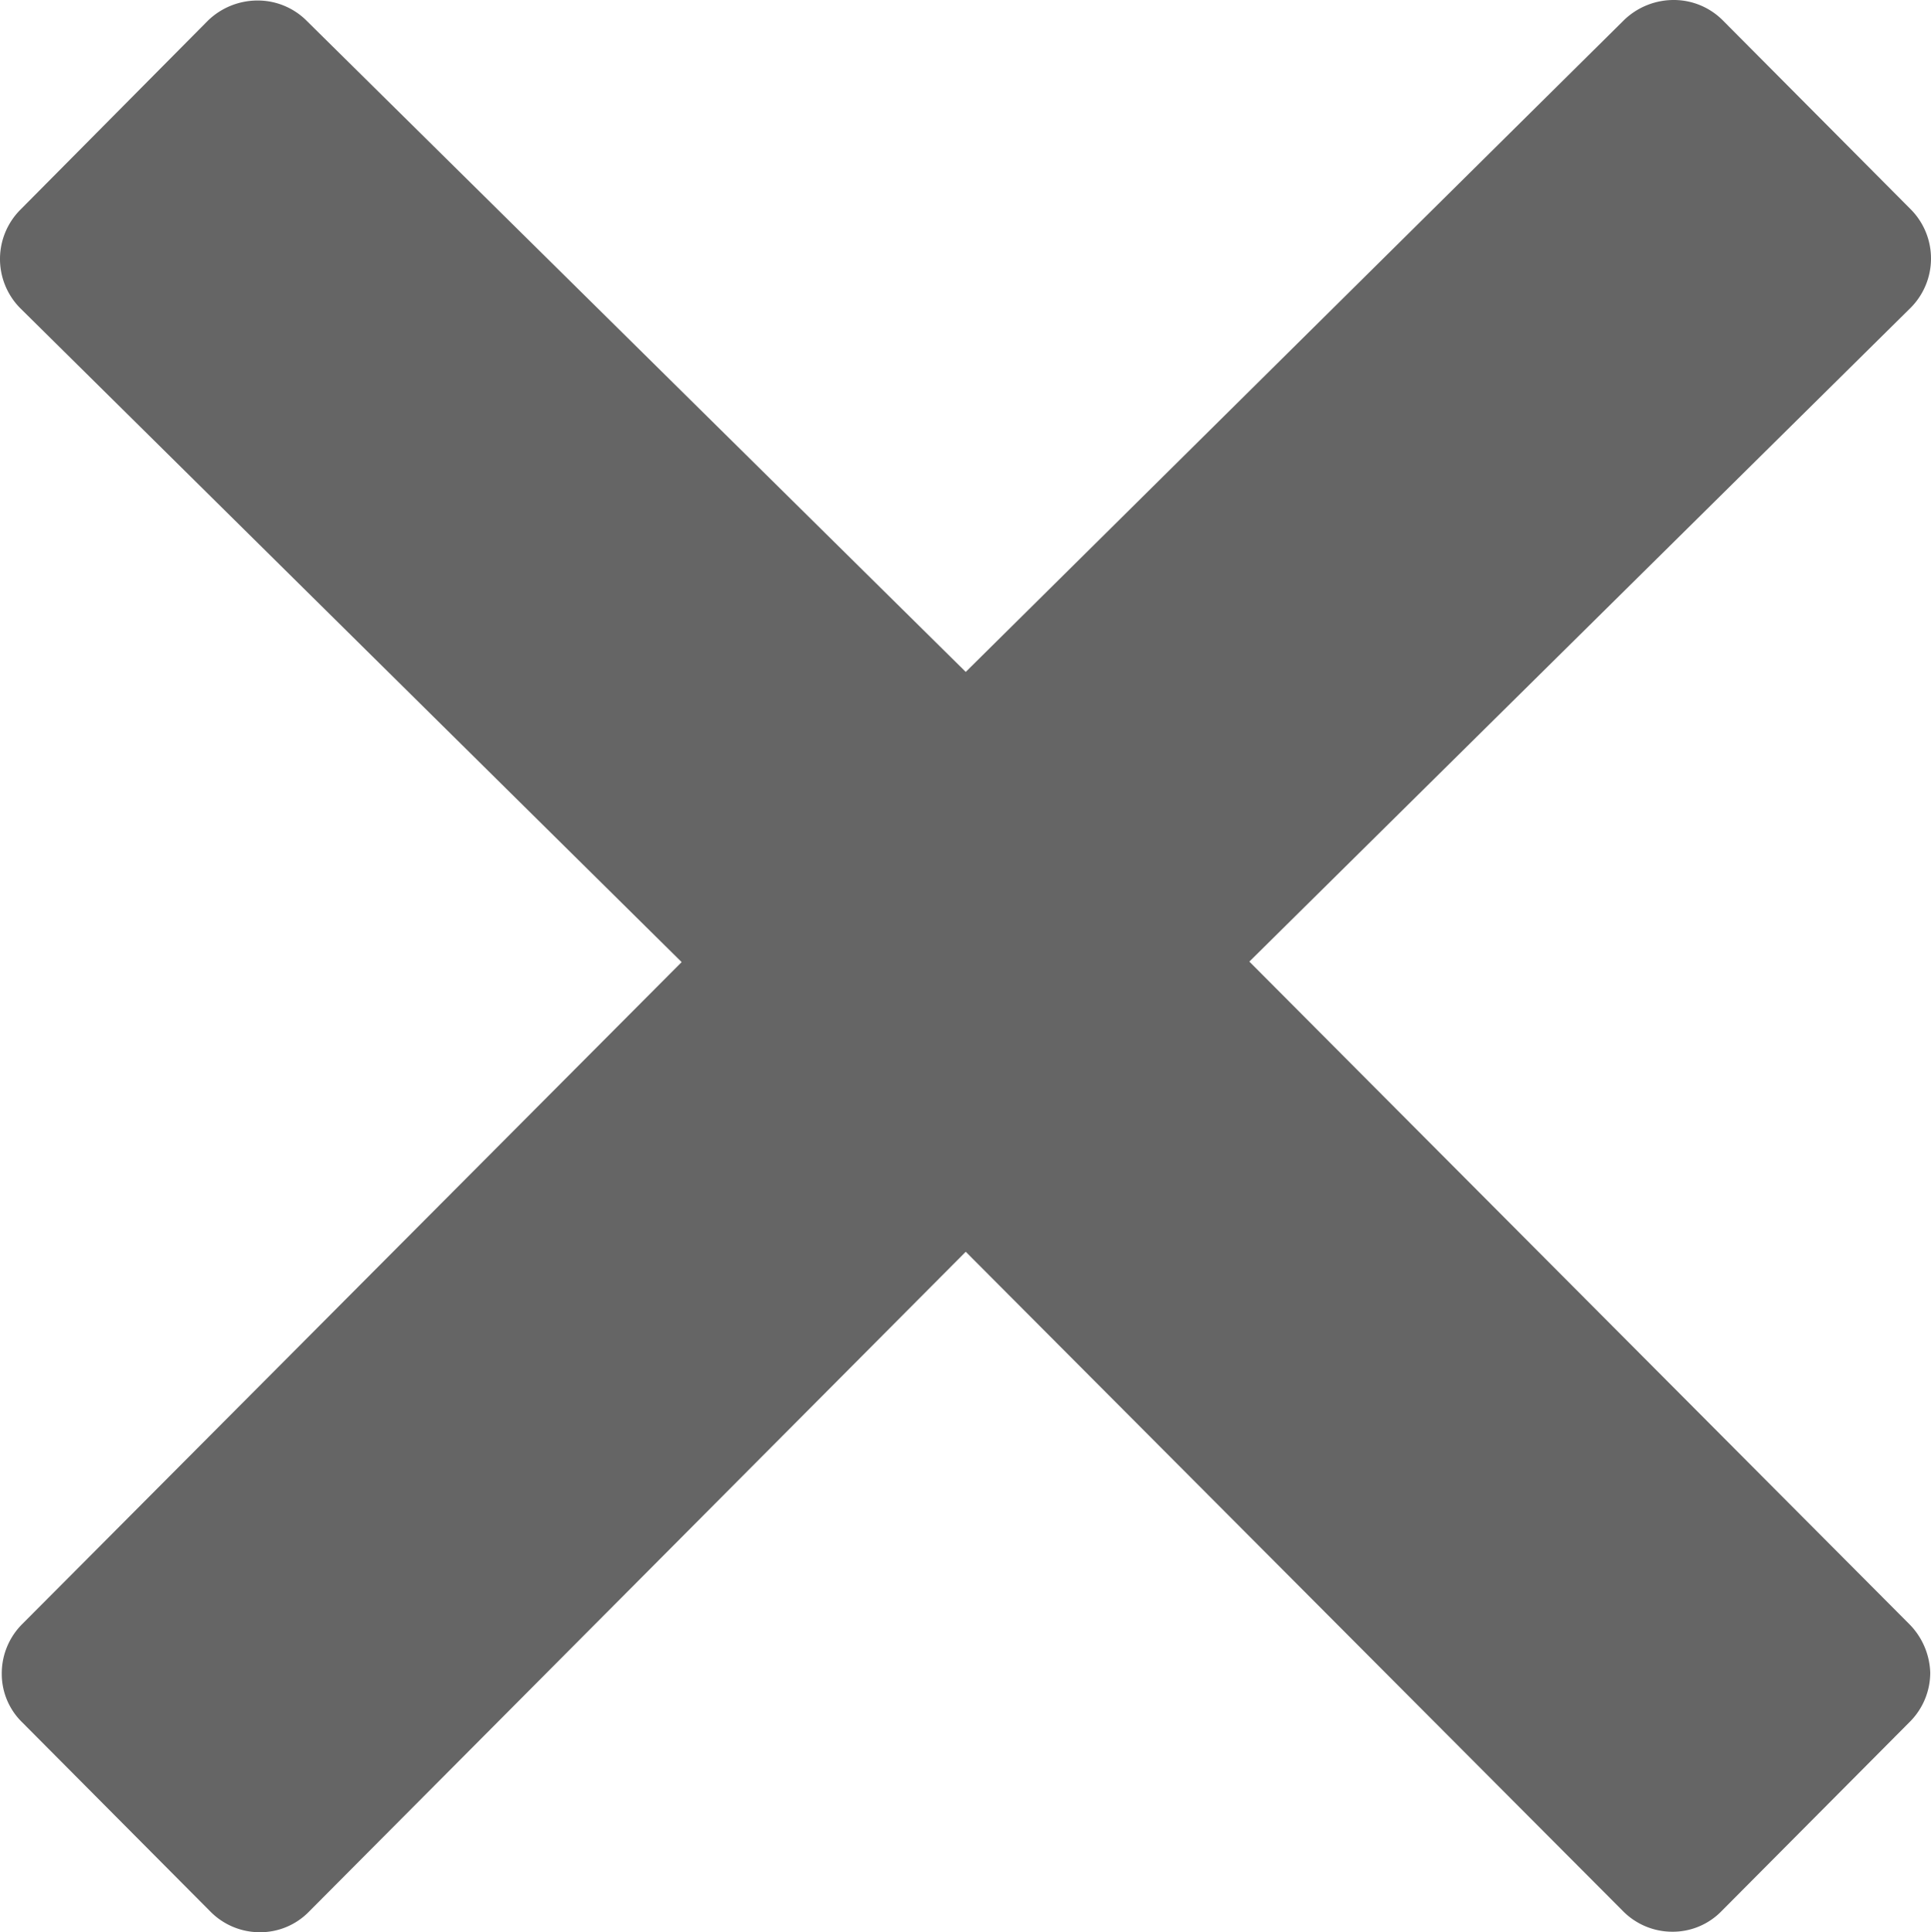<svg viewBox="0 0 384 384.2" xmlns="http://www.w3.org/2000/svg"><path d="m443.6 387.1-131.2-131.7 131.5-130a13.88 13.88 0 0 0 0-19.6l-37.4-37.6a13.76 13.76 0 0 0 -9.8-4 14.19 14.19 0 0 0 -9.8 4l-130.9 129.6-131.1-129.5a13.76 13.76 0 0 0 -9.8-4 14.19 14.19 0 0 0 -9.8 4l-37.3 37.6a13.88 13.88 0 0 0 0 19.6l131.5 130-131.1 131.6a13.85 13.85 0 0 0 -4.1 9.8 13.45 13.45 0 0 0 4.1 9.8l37.4 37.6a13.78 13.78 0 0 0 9.8 4.1 13.54 13.54 0 0 0 9.8-4.1l130.6-131.2 130.7 131.1a13.78 13.78 0 0 0 9.8 4.1 13.54 13.54 0 0 0 9.8-4.1l37.4-37.6a13.85 13.85 0 0 0 4.1-9.8 14.34 14.34 0 0 0 -4.2-9.7z" fill="#656565" transform="translate(-63.95 -64.2)"/></svg>